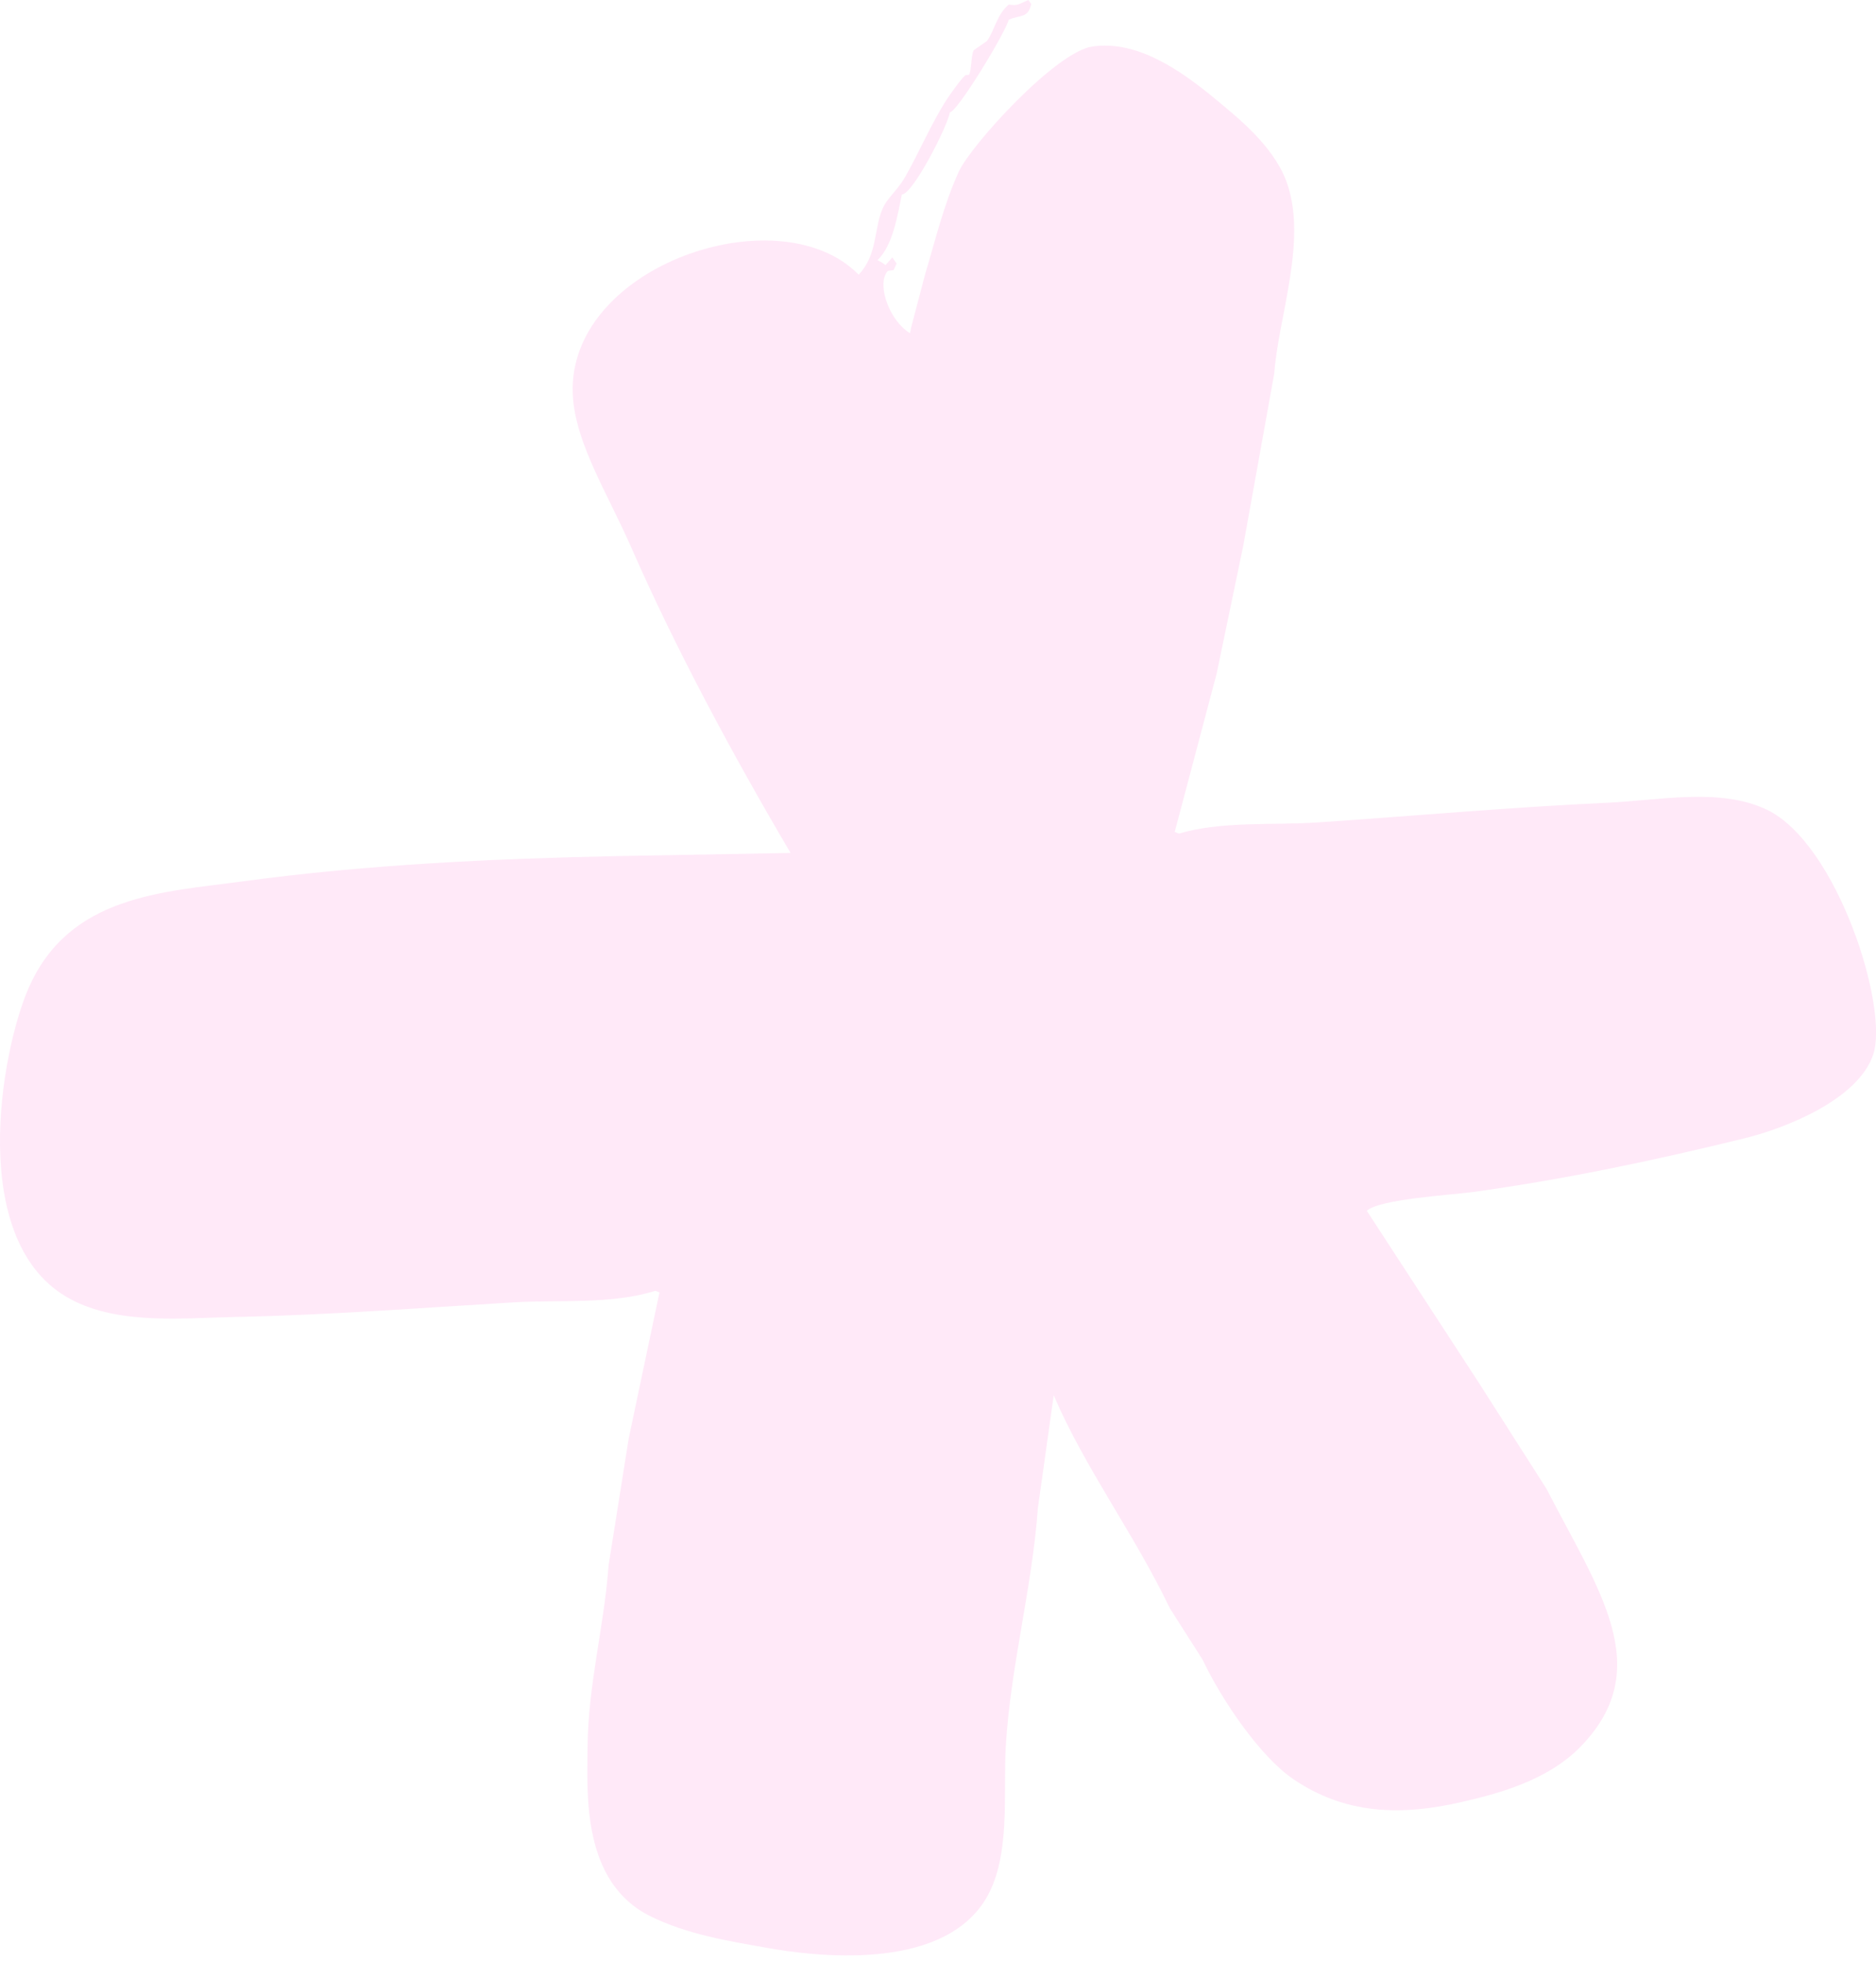 <?xml version="1.0" encoding="UTF-8"?> <svg xmlns="http://www.w3.org/2000/svg" width="197" height="206" viewBox="0 0 197 206" fill="none"><path d="M123.357 87.346C124.827 81.802 126.294 76.254 127.765 70.705C128.696 66.224 129.627 61.744 130.562 57.262C131.645 51.239 132.729 45.216 133.813 39.194C134.235 33.26 137.412 25.024 135.02 18.874C133.61 15.252 129.998 12.37 127.762 10.508C123.819 7.226 119.349 4.228 114.735 4.878C110.839 5.429 101.934 15.288 100.692 18.003C99.099 21.483 98.239 25.172 97.153 28.771C96.657 30.659 96.158 32.548 95.664 34.44L95.566 34.985C93.415 33.676 92.23 30.176 93.007 28.782C93.23 28.319 93.24 28.452 93.836 28.365C93.94 28.133 94.044 27.902 94.152 27.668L93.702 27.021C93.466 27.292 93.226 27.565 92.99 27.835C92.879 27.753 92.769 27.671 92.659 27.588L92.146 27.309C93.8 25.768 94.293 22.349 94.705 20.418C95.864 20.398 99.51 13.253 99.742 11.804C100.559 11.723 105.621 3.367 105.921 2.078C107.164 1.527 107.947 1.946 108.291 0.429L107.993 0C106.927 0.438 106.957 0.62 105.927 0.478C104.656 1.556 104.435 3.223 103.637 4.308L102.236 5.283C101.967 5.909 102.035 7.221 101.776 7.84C101.679 7.854 101.583 7.868 101.486 7.882C101.307 7.693 99.658 10.075 99.426 10.434C97.771 12.993 96.475 16.102 95.036 18.598C94.156 20.121 93.139 20.761 92.627 22.029C91.751 24.209 92.141 26.719 90.174 28.844C82.146 20.619 60.955 27.403 60.156 40.145C59.813 45.624 63.602 51.341 66.276 57.445C70.944 68.094 76.888 79.149 83.018 89.548C76.968 89.66 70.915 89.768 64.869 89.877C51.849 90.152 38.71 90.742 25.481 92.532C17.111 93.664 7.309 93.98 3.027 103.679C0.083 110.35 -3.553 130.542 7.411 136.397C12.471 139.1 19.086 138.379 24.695 138.265C34.425 138.067 44.145 137.315 53.993 136.726C58.608 136.451 64.246 136.968 68.814 135.516C68.96 135.574 69.106 135.631 69.252 135.688C68.172 140.802 67.099 145.916 66.019 151.03C65.317 155.457 64.614 159.884 63.911 164.312C63.452 170.705 61.752 176.882 61.7 183.416C61.658 188.419 61.101 197.619 68.302 201.18C72.181 203.094 76.415 203.764 80.519 204.495C85.479 205.383 98.548 207.017 103.35 199.632C106.214 195.219 105.325 188.337 105.617 183.361C106.11 174.963 108.392 166.69 108.987 158.341C109.542 154.388 110.093 150.437 110.651 146.487C113.902 154.088 119.149 161.11 122.835 168.828C123.986 170.635 125.137 172.442 126.288 174.249C128.324 178.555 132.359 184.439 135.811 186.786C141.236 190.478 147.081 190.668 153.47 189.192C157.053 188.363 162.45 187.028 166.018 183.336C173.928 175.148 167.883 166.965 162.402 156.312C160.05 152.626 157.698 148.941 155.344 145.252C151.405 139.209 147.467 133.166 143.531 127.121C144.811 125.889 152.56 125.438 154.629 125.152C164.176 123.831 173.378 121.912 183.156 119.516C187.604 118.426 195.115 115.414 196.702 110.733C198.382 105.789 192.923 88.503 185.505 84.991C180.606 82.672 174.242 84.025 168.861 84.273C158.726 84.74 148.569 85.655 138.338 86.347C133.789 86.653 128.313 86.182 123.807 87.514C123.661 87.457 123.515 87.4 123.369 87.342L123.357 87.346Z" fill="#FF5FCC" fill-opacity="0.14"></path></svg> 